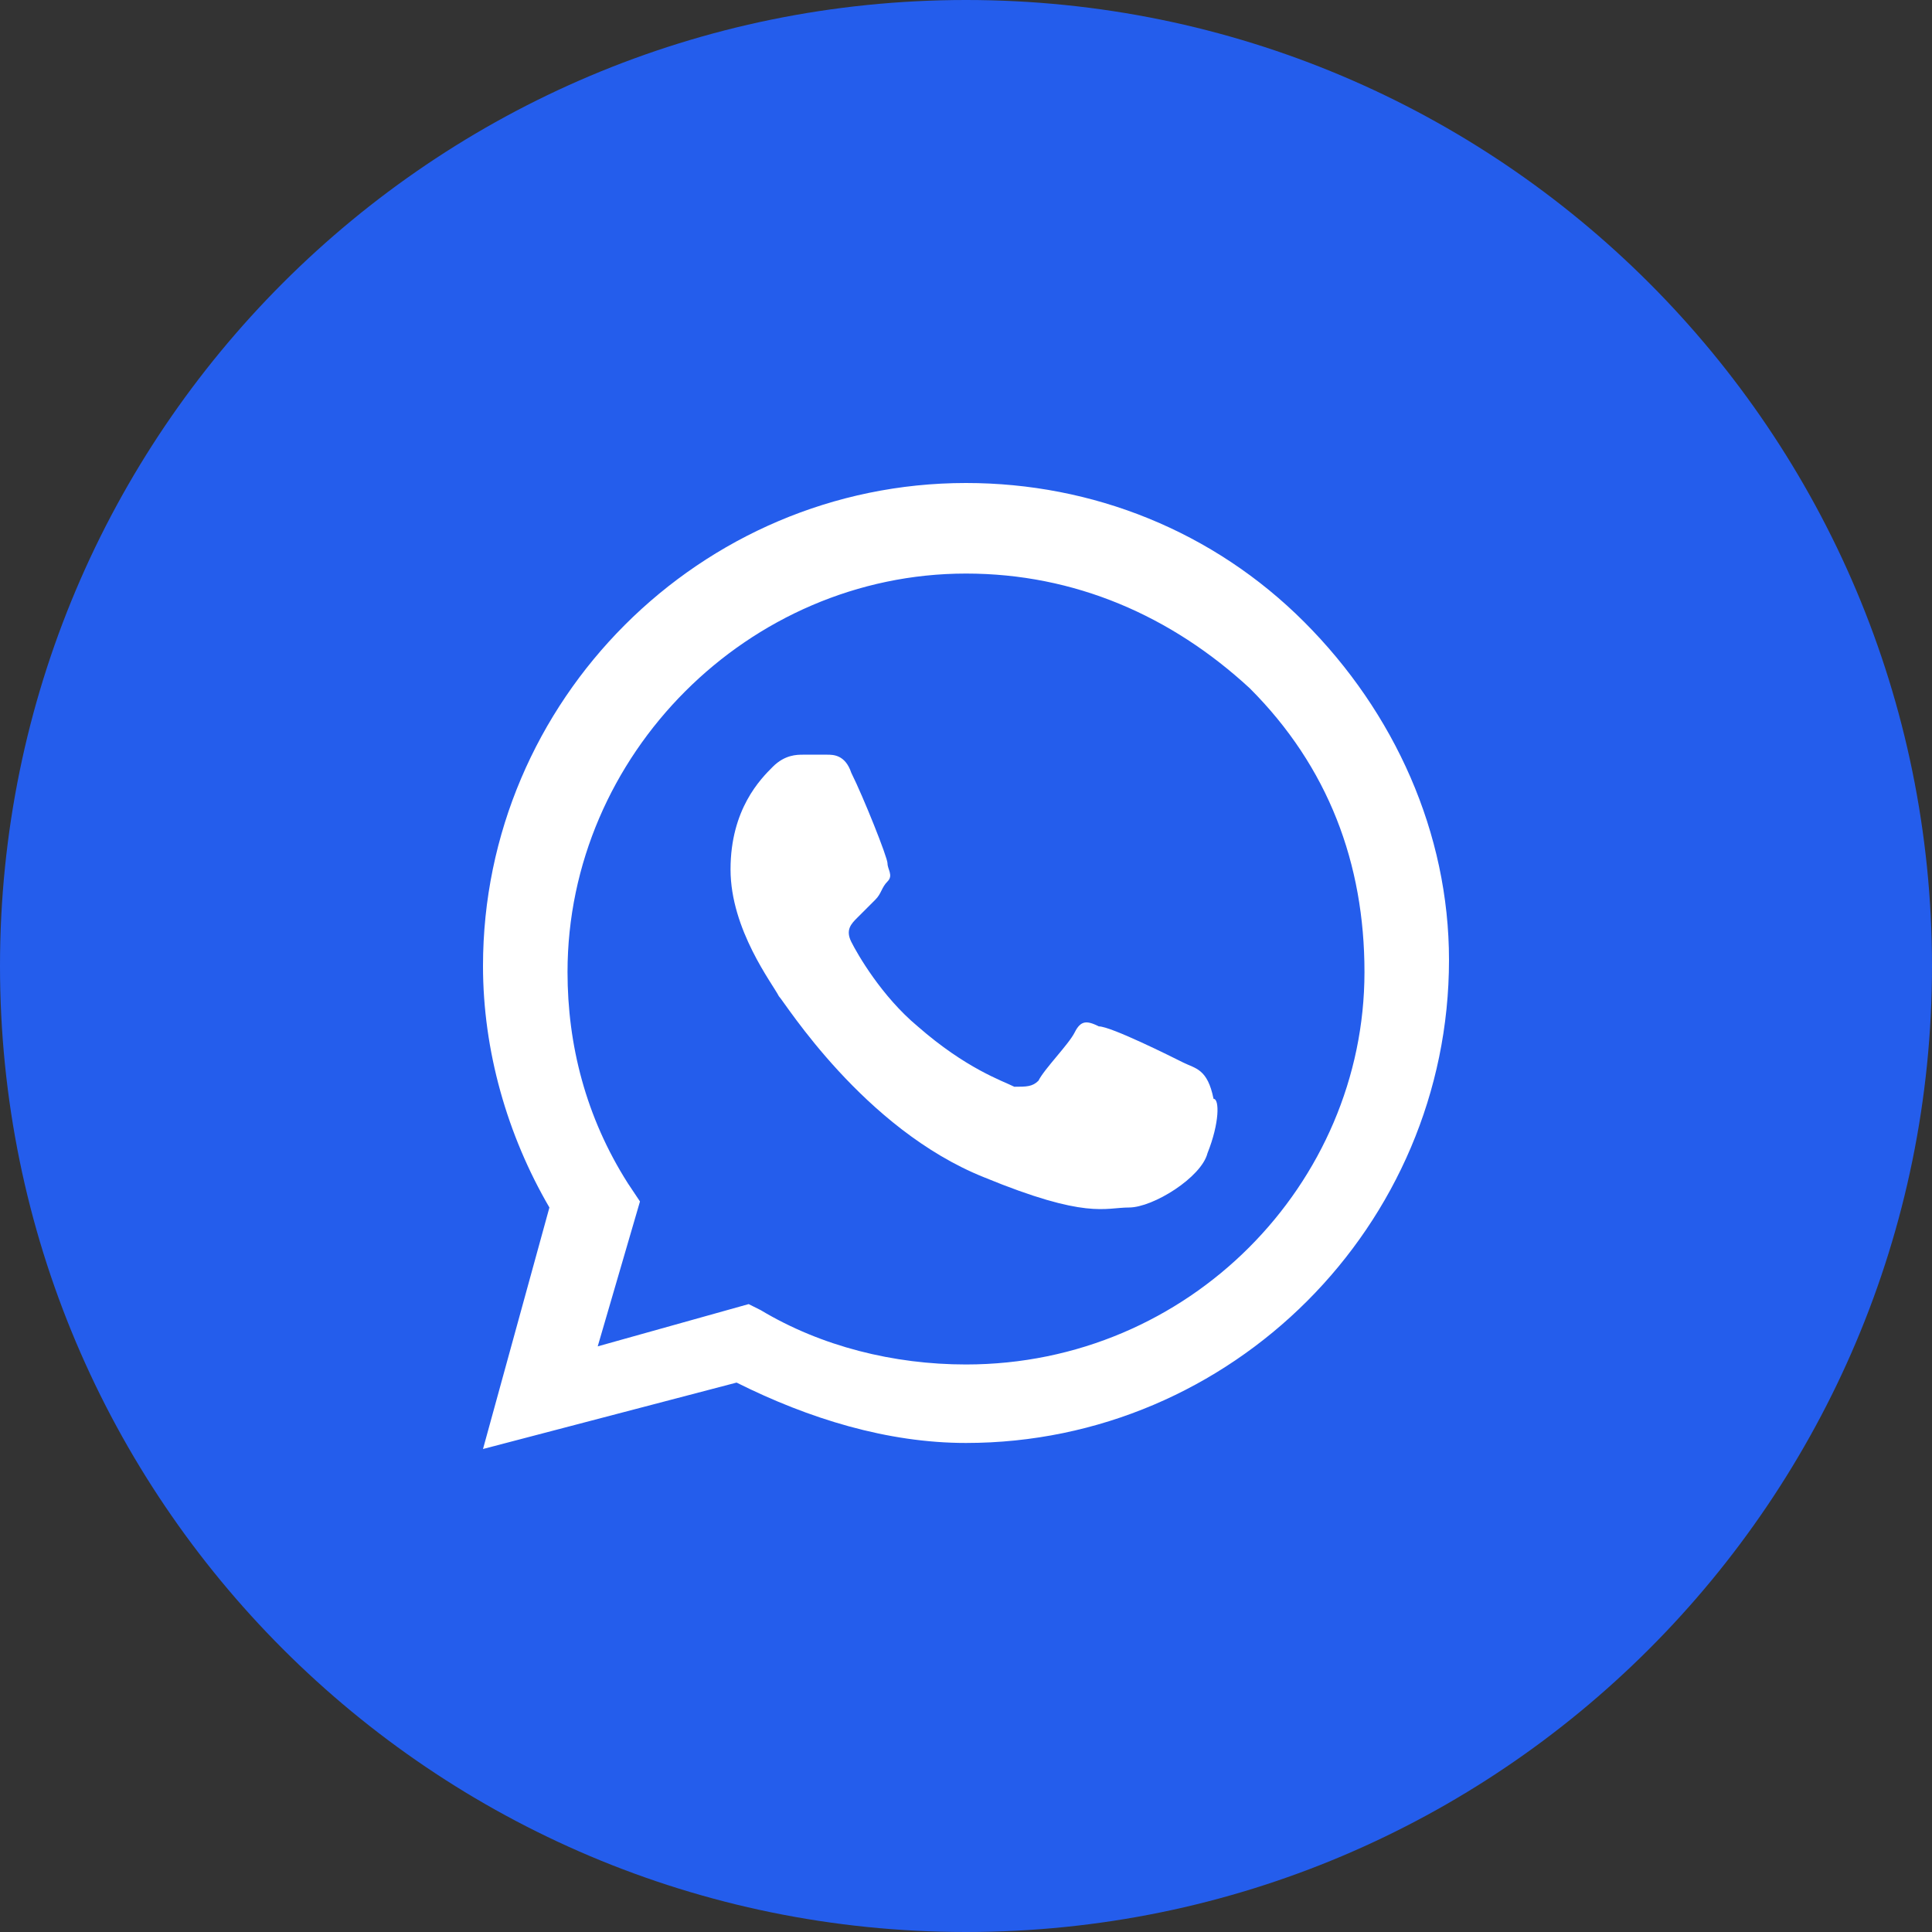 <?xml version="1.0" encoding="UTF-8"?> <svg xmlns="http://www.w3.org/2000/svg" width="32" height="32" viewBox="0 0 32 32" fill="none"><rect x="0" y="0" width="32" height="32" fill="#333333" stroke="none"/> <path d="M0 16C0 24.837 7.163 32 16 32C24.837 32 32 24.837 32 16C32 7.163 24.837 0 16 0C7.163 0 0 7.163 0 16Z" fill="#245DEC"></path> <path fill-rule="evenodd" clip-rule="evenodd" d="M21.6 10.3C20.1 8.8 18.1 8 16 8C11.6 8 8 11.6 8 16C8 17.4 8.4 18.8 9.1 20L8 24L12.2 22.9C13.4 23.5 14.7 23.9 16 23.9C20.4 23.9 24 20.3 24 15.9C24 13.8 23.1 11.8 21.6 10.3ZM16 22.6C14.8 22.6 13.6 22.3 12.6 21.7L12.4 21.6L9.9 22.3L10.6 19.9L10.4 19.6C9.7 18.5 9.4 17.3 9.4 16.1C9.4 12.5 12.4 9.5 16 9.5C17.8 9.5 19.4 10.2 20.7 11.4C22 12.7 22.6 14.3 22.6 16.1C22.6 19.6 19.7 22.6 16 22.6ZM19.6 17.6C19.4 17.5 18.4 17 18.2 17C18 16.9 17.9 16.9 17.8 17.1C17.7 17.3 17.3 17.7 17.2 17.9C17.1 18 17 18 16.8 18C16.6 17.9 16 17.7 15.2 17C14.6 16.5 14.2 15.8 14.1 15.6C14 15.4 14.1 15.3 14.2 15.2C14.3 15.1 14.4 15 14.5 14.9C14.6 14.8 14.6 14.7 14.7 14.6C14.8 14.5 14.7 14.4 14.7 14.3C14.7 14.2 14.3 13.2 14.1 12.8C14 12.5 13.8 12.5 13.7 12.5C13.6 12.5 13.5 12.5 13.3 12.5C13.2 12.5 13 12.5 12.8 12.7C12.6 12.9 12.1 13.4 12.1 14.4C12.1 15.4 12.8 16.3 12.9 16.5C13 16.6 14.3 18.7 16.3 19.5C18 20.2 18.3 20 18.7 20C19.1 20 19.9 19.5 20 19.1C20.2 18.6 20.2 18.2 20.1 18.2C20 17.7 19.8 17.7 19.6 17.6Z" fill="white"></path> </svg> 